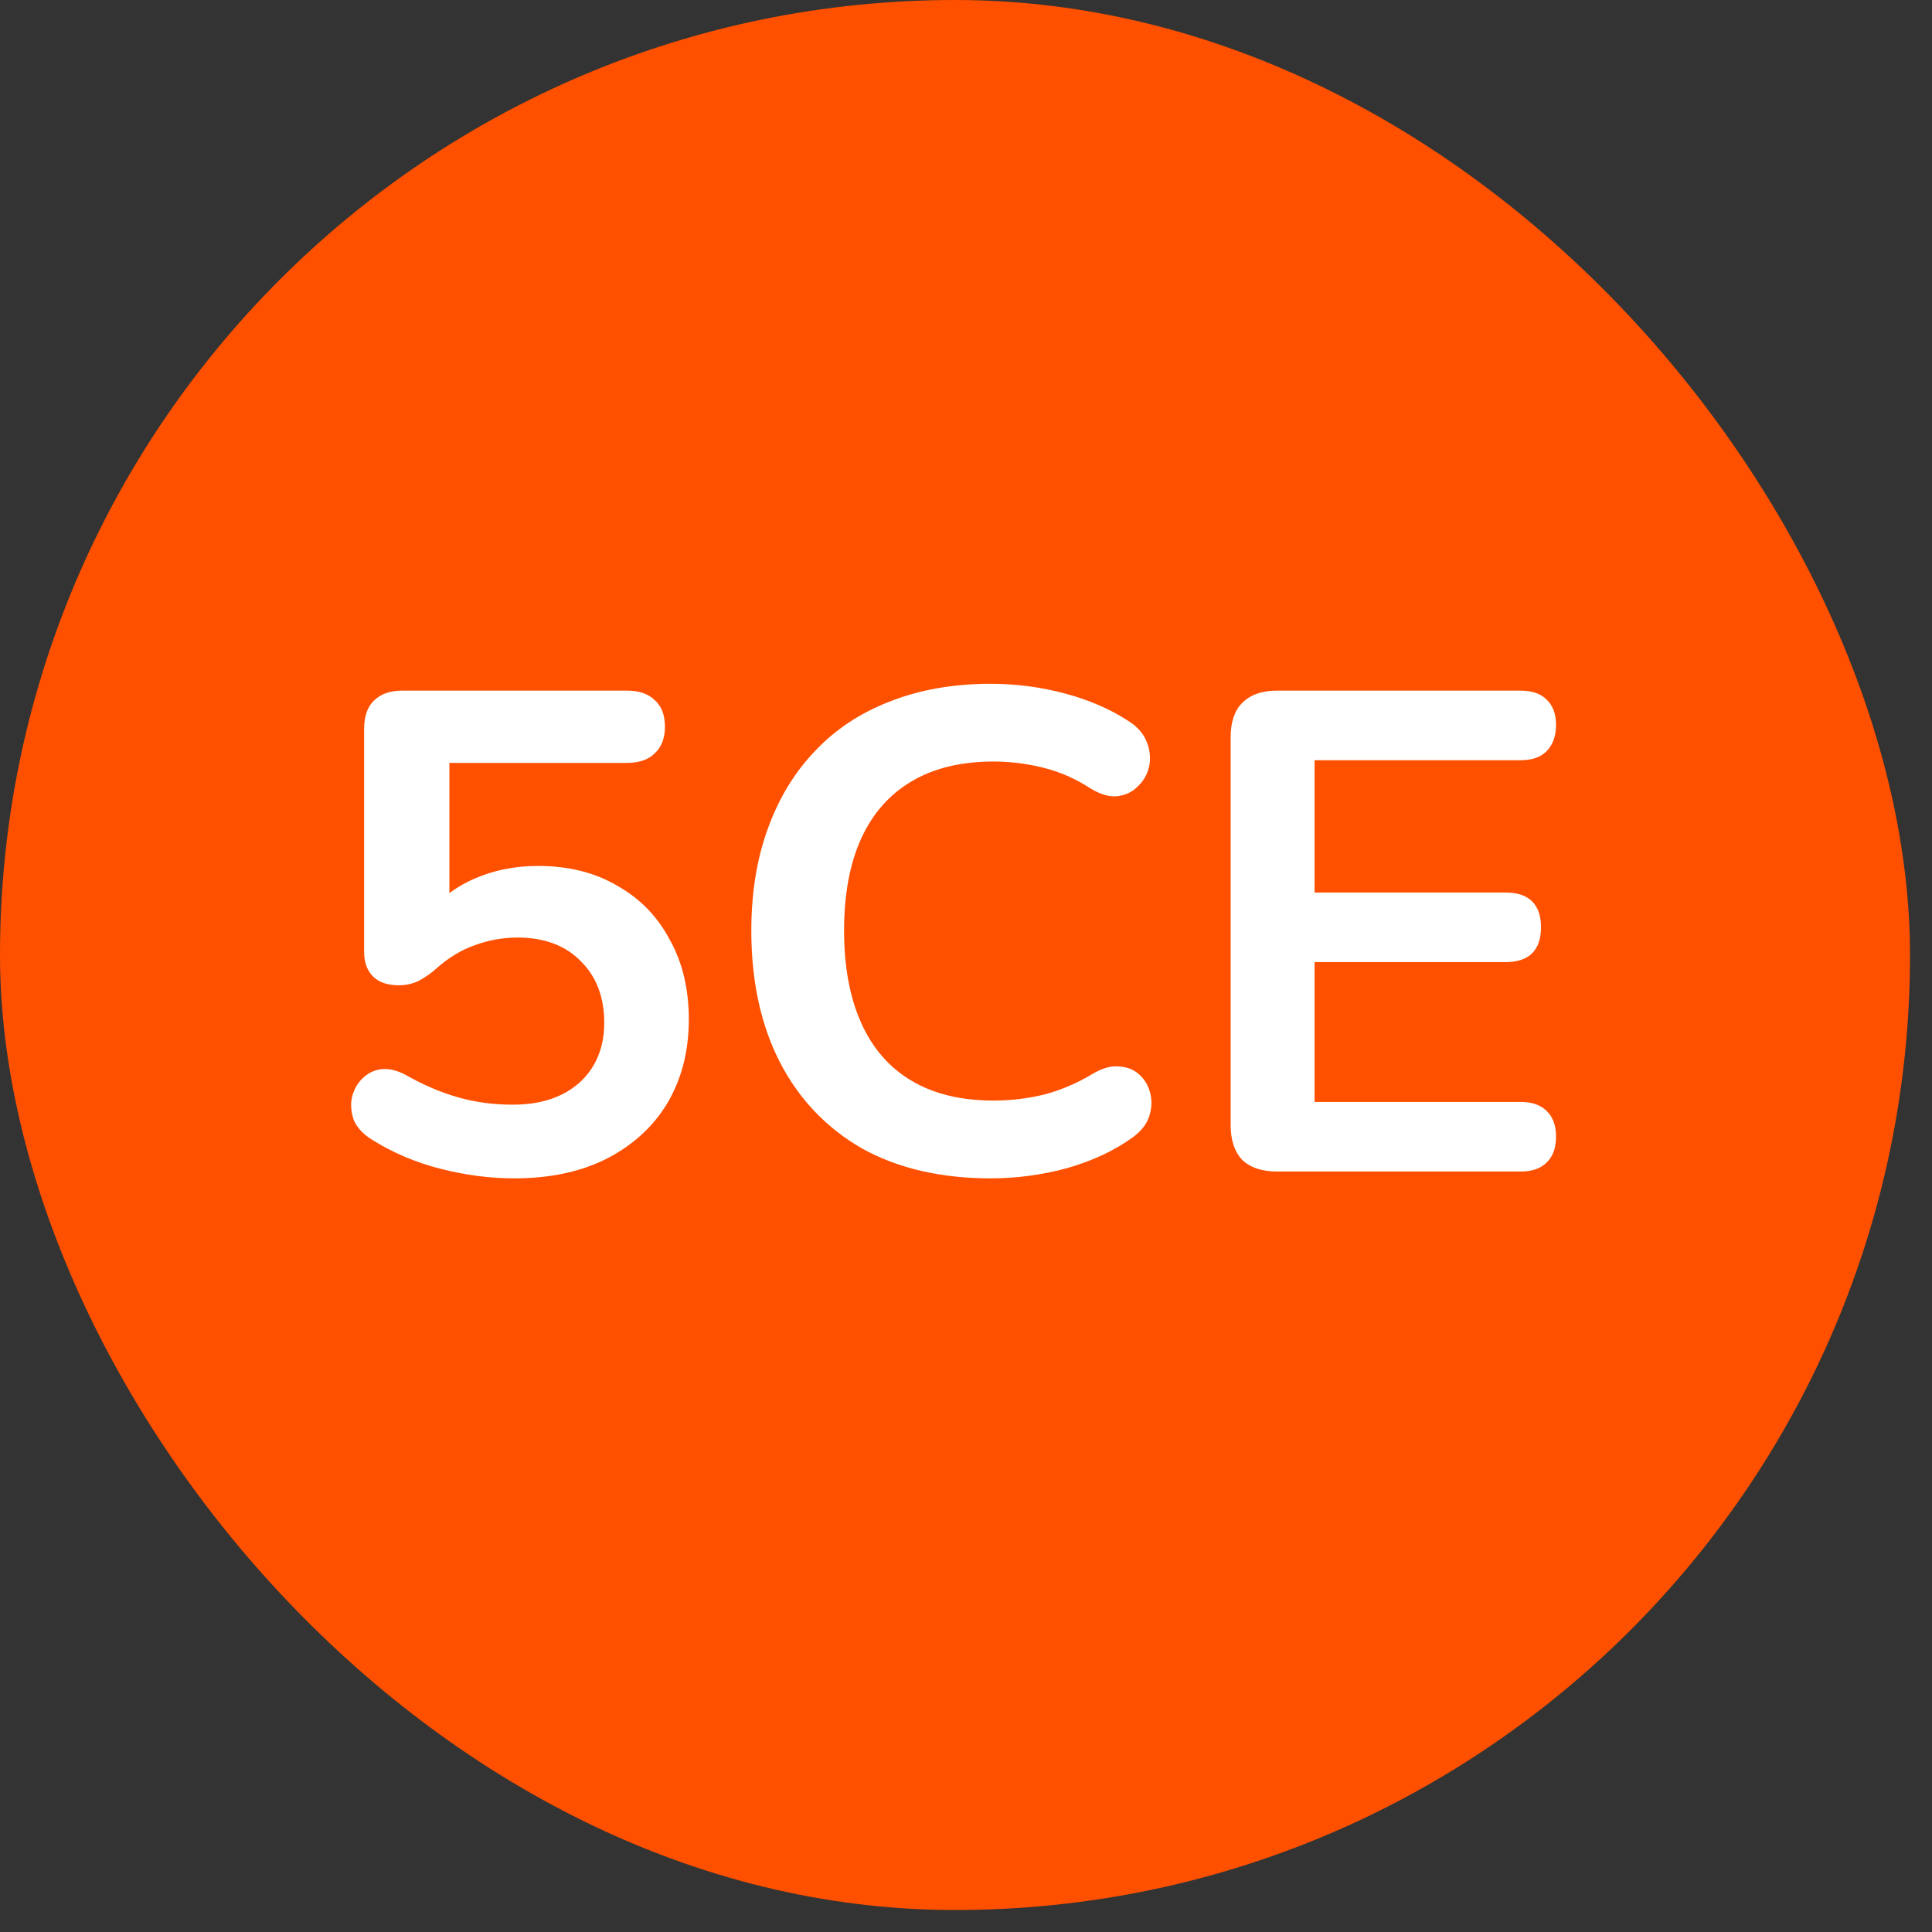 <svg width="58" height="58" viewBox="0 0 58 58" fill="none" xmlns="http://www.w3.org/2000/svg">
<rect x="0" y="0" width="58" height="58" fill="#333333" stroke="none"/>
<rect width="57.34" height="57.34" rx="28.67" fill="#FF5000"/>
<path d="M15.436 35.375C14.713 35.375 13.976 35.279 13.225 35.088C12.474 34.897 11.784 34.603 11.156 34.207C10.897 34.044 10.72 33.852 10.624 33.634C10.542 33.402 10.521 33.177 10.562 32.958C10.617 32.726 10.72 32.535 10.87 32.385C11.034 32.221 11.225 32.126 11.443 32.098C11.675 32.071 11.928 32.132 12.201 32.282C12.706 32.569 13.218 32.788 13.737 32.938C14.255 33.088 14.808 33.163 15.395 33.163C15.969 33.163 16.46 33.061 16.87 32.856C17.279 32.651 17.593 32.364 17.812 31.996C18.03 31.627 18.14 31.197 18.14 30.706C18.14 29.941 17.907 29.327 17.443 28.863C16.979 28.385 16.344 28.146 15.539 28.146C15.102 28.146 14.679 28.221 14.269 28.371C13.86 28.508 13.457 28.753 13.061 29.108C12.938 29.218 12.781 29.327 12.59 29.436C12.399 29.532 12.194 29.579 11.976 29.579C11.634 29.579 11.375 29.491 11.197 29.313C11.02 29.136 10.931 28.89 10.931 28.576V21.88C10.931 21.511 11.027 21.231 11.218 21.04C11.422 20.835 11.709 20.733 12.078 20.733H18.815C19.184 20.733 19.464 20.828 19.655 21.019C19.86 21.197 19.962 21.463 19.962 21.818C19.962 22.159 19.86 22.425 19.655 22.617C19.464 22.808 19.184 22.903 18.815 22.903H13.491V27.491H12.815C13.17 27.013 13.641 26.644 14.228 26.385C14.815 26.125 15.457 25.996 16.153 25.996C17.068 25.996 17.86 26.194 18.529 26.59C19.211 26.972 19.737 27.511 20.105 28.207C20.488 28.89 20.679 29.689 20.679 30.603C20.679 31.545 20.467 32.378 20.044 33.102C19.621 33.812 19.013 34.371 18.221 34.781C17.443 35.177 16.515 35.375 15.436 35.375ZM29.743 35.375C28.241 35.375 26.951 35.074 25.872 34.474C24.807 33.859 23.988 32.999 23.415 31.893C22.841 30.774 22.555 29.456 22.555 27.941C22.555 26.808 22.719 25.791 23.046 24.89C23.374 23.975 23.845 23.197 24.459 22.555C25.074 21.9 25.825 21.402 26.712 21.06C27.613 20.705 28.623 20.528 29.743 20.528C30.494 20.528 31.231 20.623 31.954 20.815C32.678 21.006 33.313 21.279 33.859 21.634C34.145 21.811 34.337 22.03 34.432 22.289C34.528 22.535 34.548 22.78 34.494 23.026C34.439 23.258 34.323 23.456 34.145 23.62C33.982 23.784 33.77 23.88 33.511 23.907C33.265 23.921 32.992 23.832 32.692 23.641C32.268 23.368 31.811 23.17 31.32 23.047C30.828 22.924 30.33 22.862 29.825 22.862C28.855 22.862 28.036 23.06 27.367 23.456C26.698 23.852 26.193 24.426 25.852 25.177C25.511 25.927 25.34 26.849 25.34 27.941C25.34 29.02 25.511 29.941 25.852 30.706C26.193 31.47 26.698 32.05 27.367 32.446C28.036 32.842 28.855 33.04 29.825 33.04C30.343 33.04 30.855 32.979 31.36 32.856C31.866 32.719 32.343 32.515 32.794 32.242C33.094 32.064 33.361 31.989 33.593 32.016C33.838 32.03 34.043 32.112 34.207 32.262C34.371 32.412 34.48 32.603 34.535 32.835C34.589 33.054 34.576 33.286 34.494 33.532C34.412 33.764 34.248 33.968 34.002 34.146C33.456 34.542 32.801 34.849 32.036 35.068C31.285 35.272 30.521 35.375 29.743 35.375ZM38.337 35.17C37.887 35.17 37.538 35.054 37.293 34.822C37.061 34.576 36.945 34.228 36.945 33.777V22.125C36.945 21.675 37.061 21.333 37.293 21.101C37.538 20.855 37.887 20.733 38.337 20.733H45.648C45.989 20.733 46.249 20.821 46.426 20.999C46.617 21.176 46.713 21.429 46.713 21.757C46.713 22.098 46.617 22.364 46.426 22.555C46.249 22.733 45.989 22.822 45.648 22.822H39.464V26.794H45.197C45.552 26.794 45.819 26.883 45.996 27.061C46.174 27.238 46.262 27.497 46.262 27.839C46.262 28.18 46.174 28.439 45.996 28.617C45.819 28.794 45.552 28.883 45.197 28.883H39.464V33.081H45.648C45.989 33.081 46.249 33.17 46.426 33.347C46.617 33.525 46.713 33.784 46.713 34.126C46.713 34.467 46.617 34.726 46.426 34.904C46.249 35.081 45.989 35.17 45.648 35.17H38.337Z" fill="white"/>
</svg>
